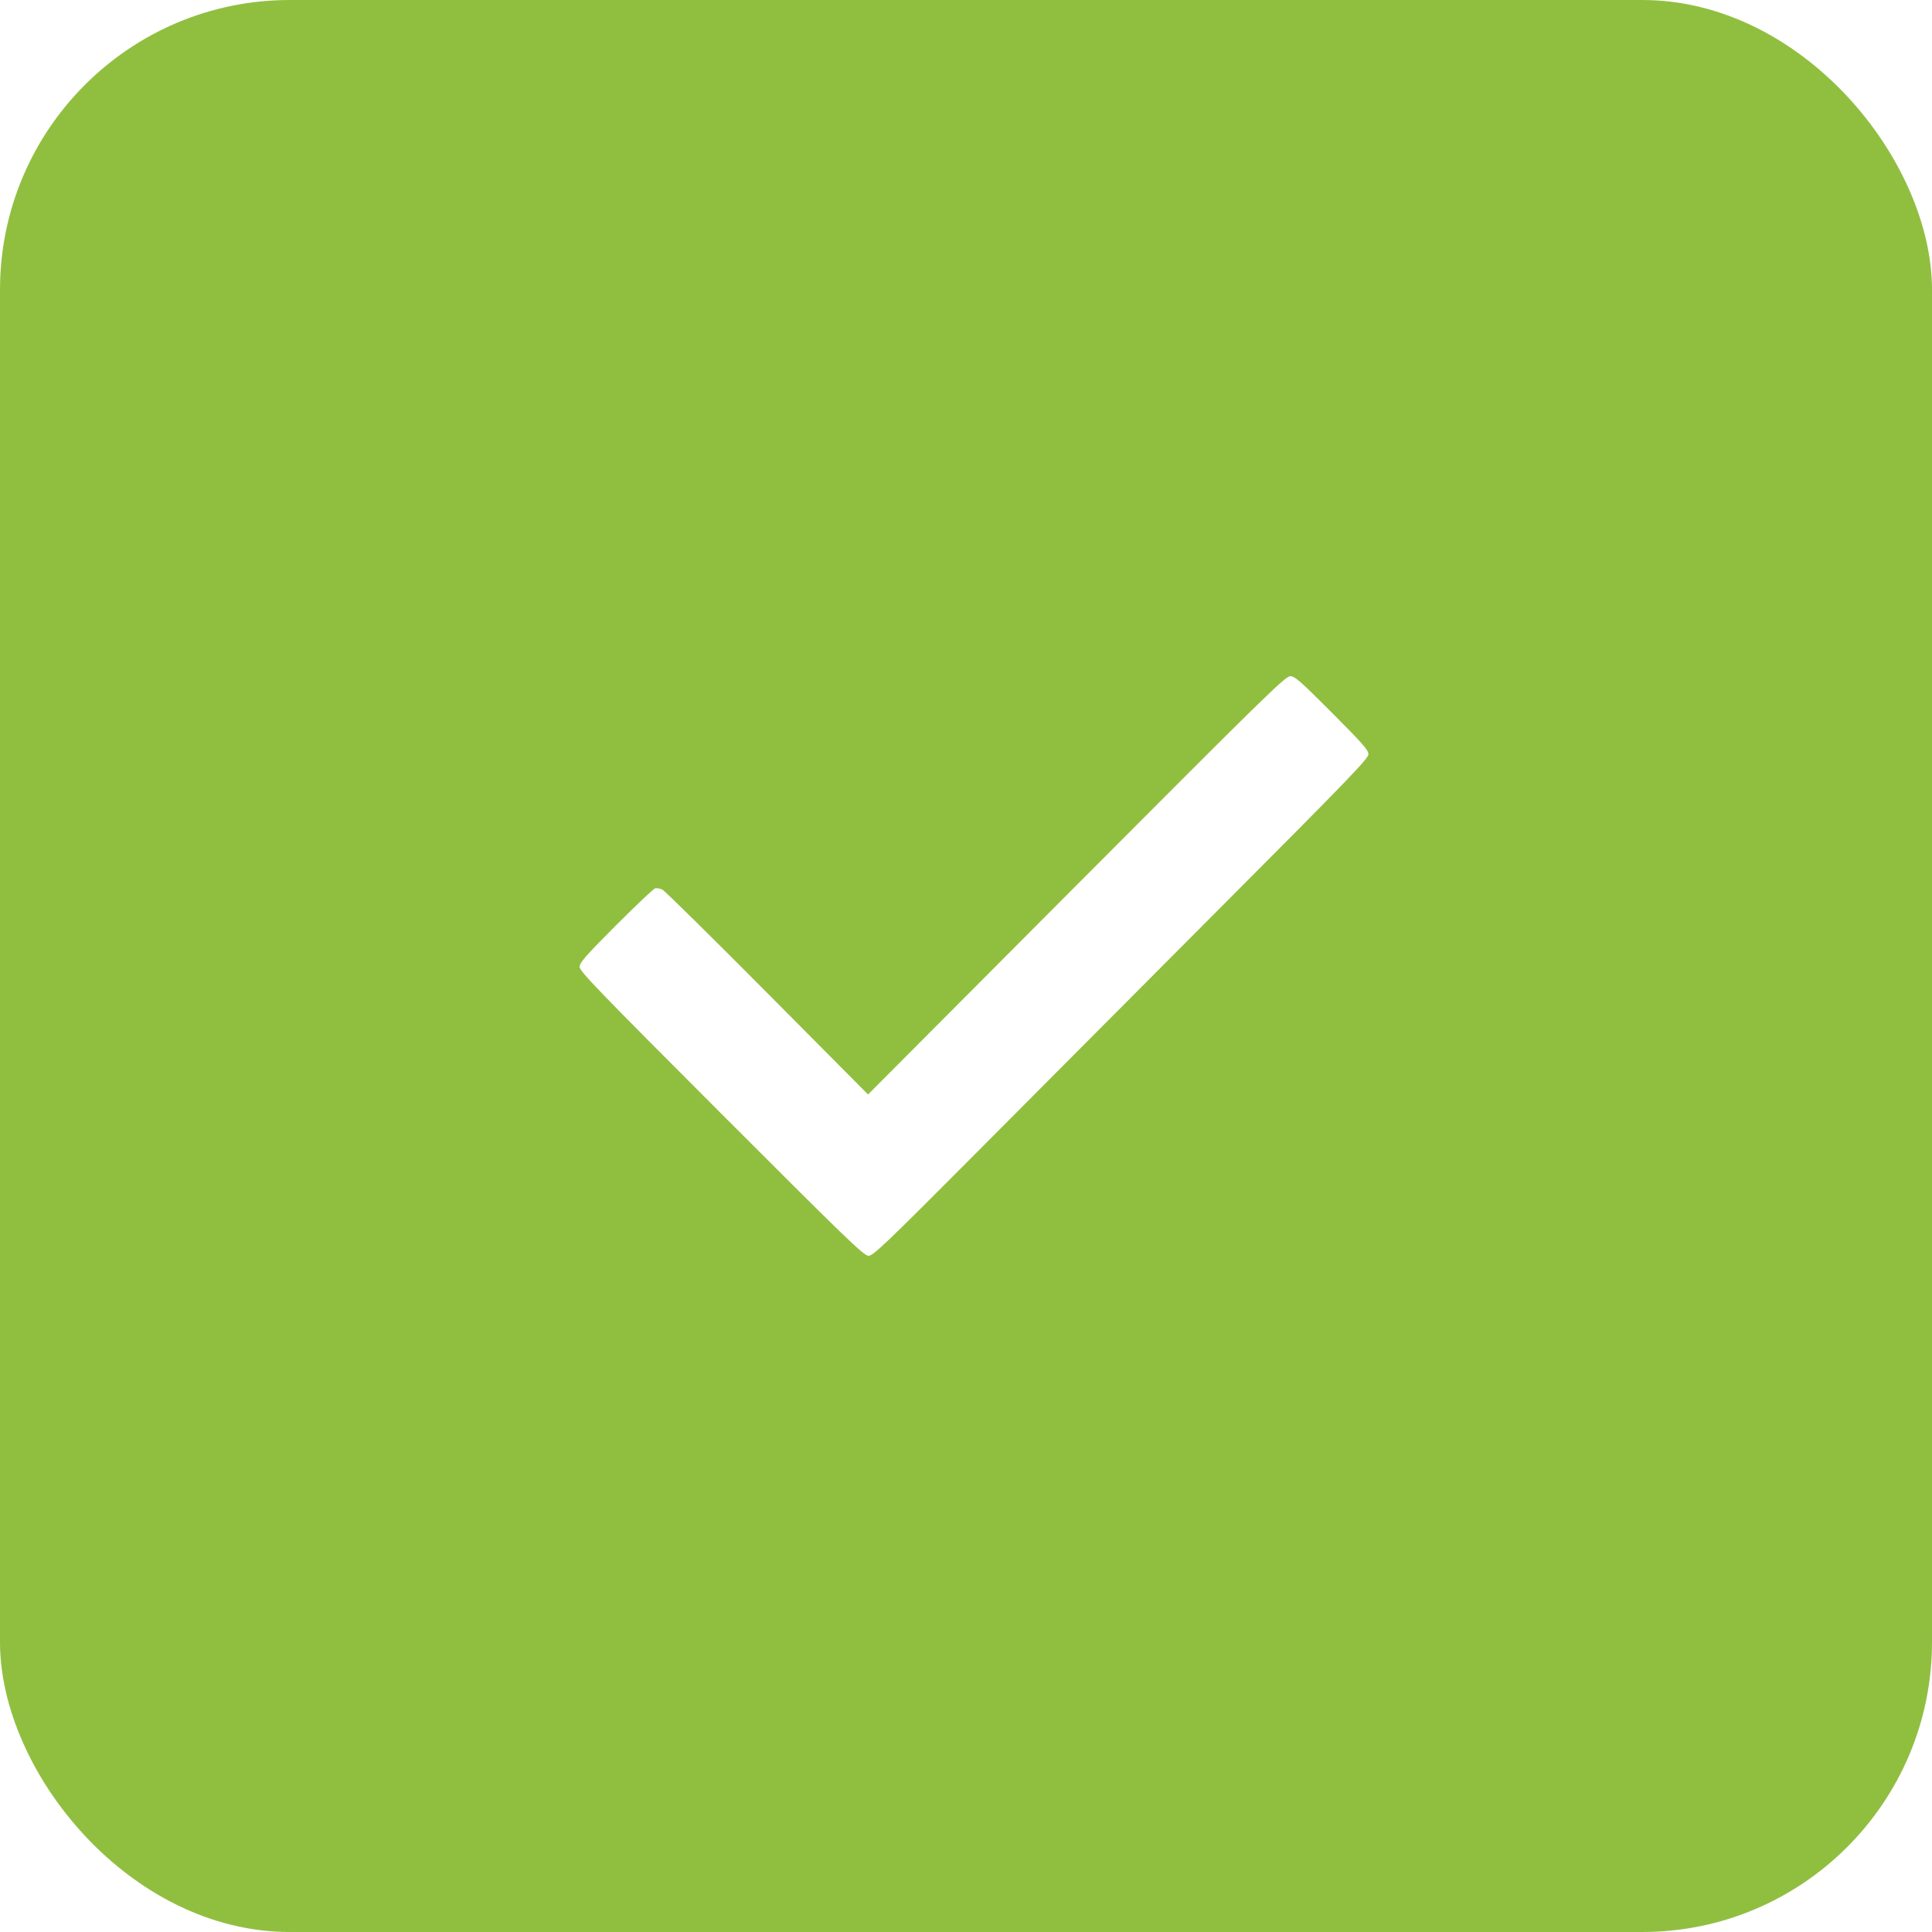 <?xml version="1.0" encoding="UTF-8"?> <svg xmlns="http://www.w3.org/2000/svg" width="20" height="20" viewBox="0 0 20 20" fill="none"> <g filter="url(#filter0_i_133_213)"> <rect width="20" height="20" rx="3" fill="#90BF40"></rect> </g> <path fill-rule="evenodd" clip-rule="evenodd" d="M11.143 9.165L8.986 11.33L7.945 10.282C7.373 9.706 6.884 9.224 6.859 9.211C6.835 9.198 6.8 9.191 6.782 9.196C6.765 9.2 6.582 9.374 6.375 9.581C6.058 9.899 6 9.966 6 10.009C6 10.054 6.193 10.254 7.469 11.531C8.771 12.834 8.943 13 8.991 13C9.039 13 9.168 12.877 10.11 11.931C10.695 11.342 11.848 10.186 12.67 9.36C13.961 8.065 14.166 7.852 14.166 7.808C14.166 7.765 14.105 7.696 13.788 7.378C13.458 7.047 13.404 7 13.356 7C13.306 7 13.088 7.213 11.143 9.165Z" fill="white"></path> <defs> <filter id="filter0_i_133_213" x="0" y="0" width="20" height="20" filterUnits="userSpaceOnUse" color-interpolation-filters="sRGB"> <feFlood flood-opacity="0" result="BackgroundImageFix"></feFlood> <feBlend mode="normal" in="SourceGraphic" in2="BackgroundImageFix" result="shape"></feBlend> <feColorMatrix in="SourceAlpha" type="matrix" values="0 0 0 0 0 0 0 0 0 0 0 0 0 0 0 0 0 0 127 0" result="hardAlpha"></feColorMatrix> <feOffset></feOffset> <feGaussianBlur stdDeviation="7.5"></feGaussianBlur> <feComposite in2="hardAlpha" operator="arithmetic" k2="-1" k3="1"></feComposite> <feColorMatrix type="matrix" values="0 0 0 0 1 0 0 0 0 1 0 0 0 0 1 0 0 0 0.4 0"></feColorMatrix> <feBlend mode="normal" in2="shape" result="effect1_innerShadow_133_213"></feBlend> </filter> </defs> </svg> 
